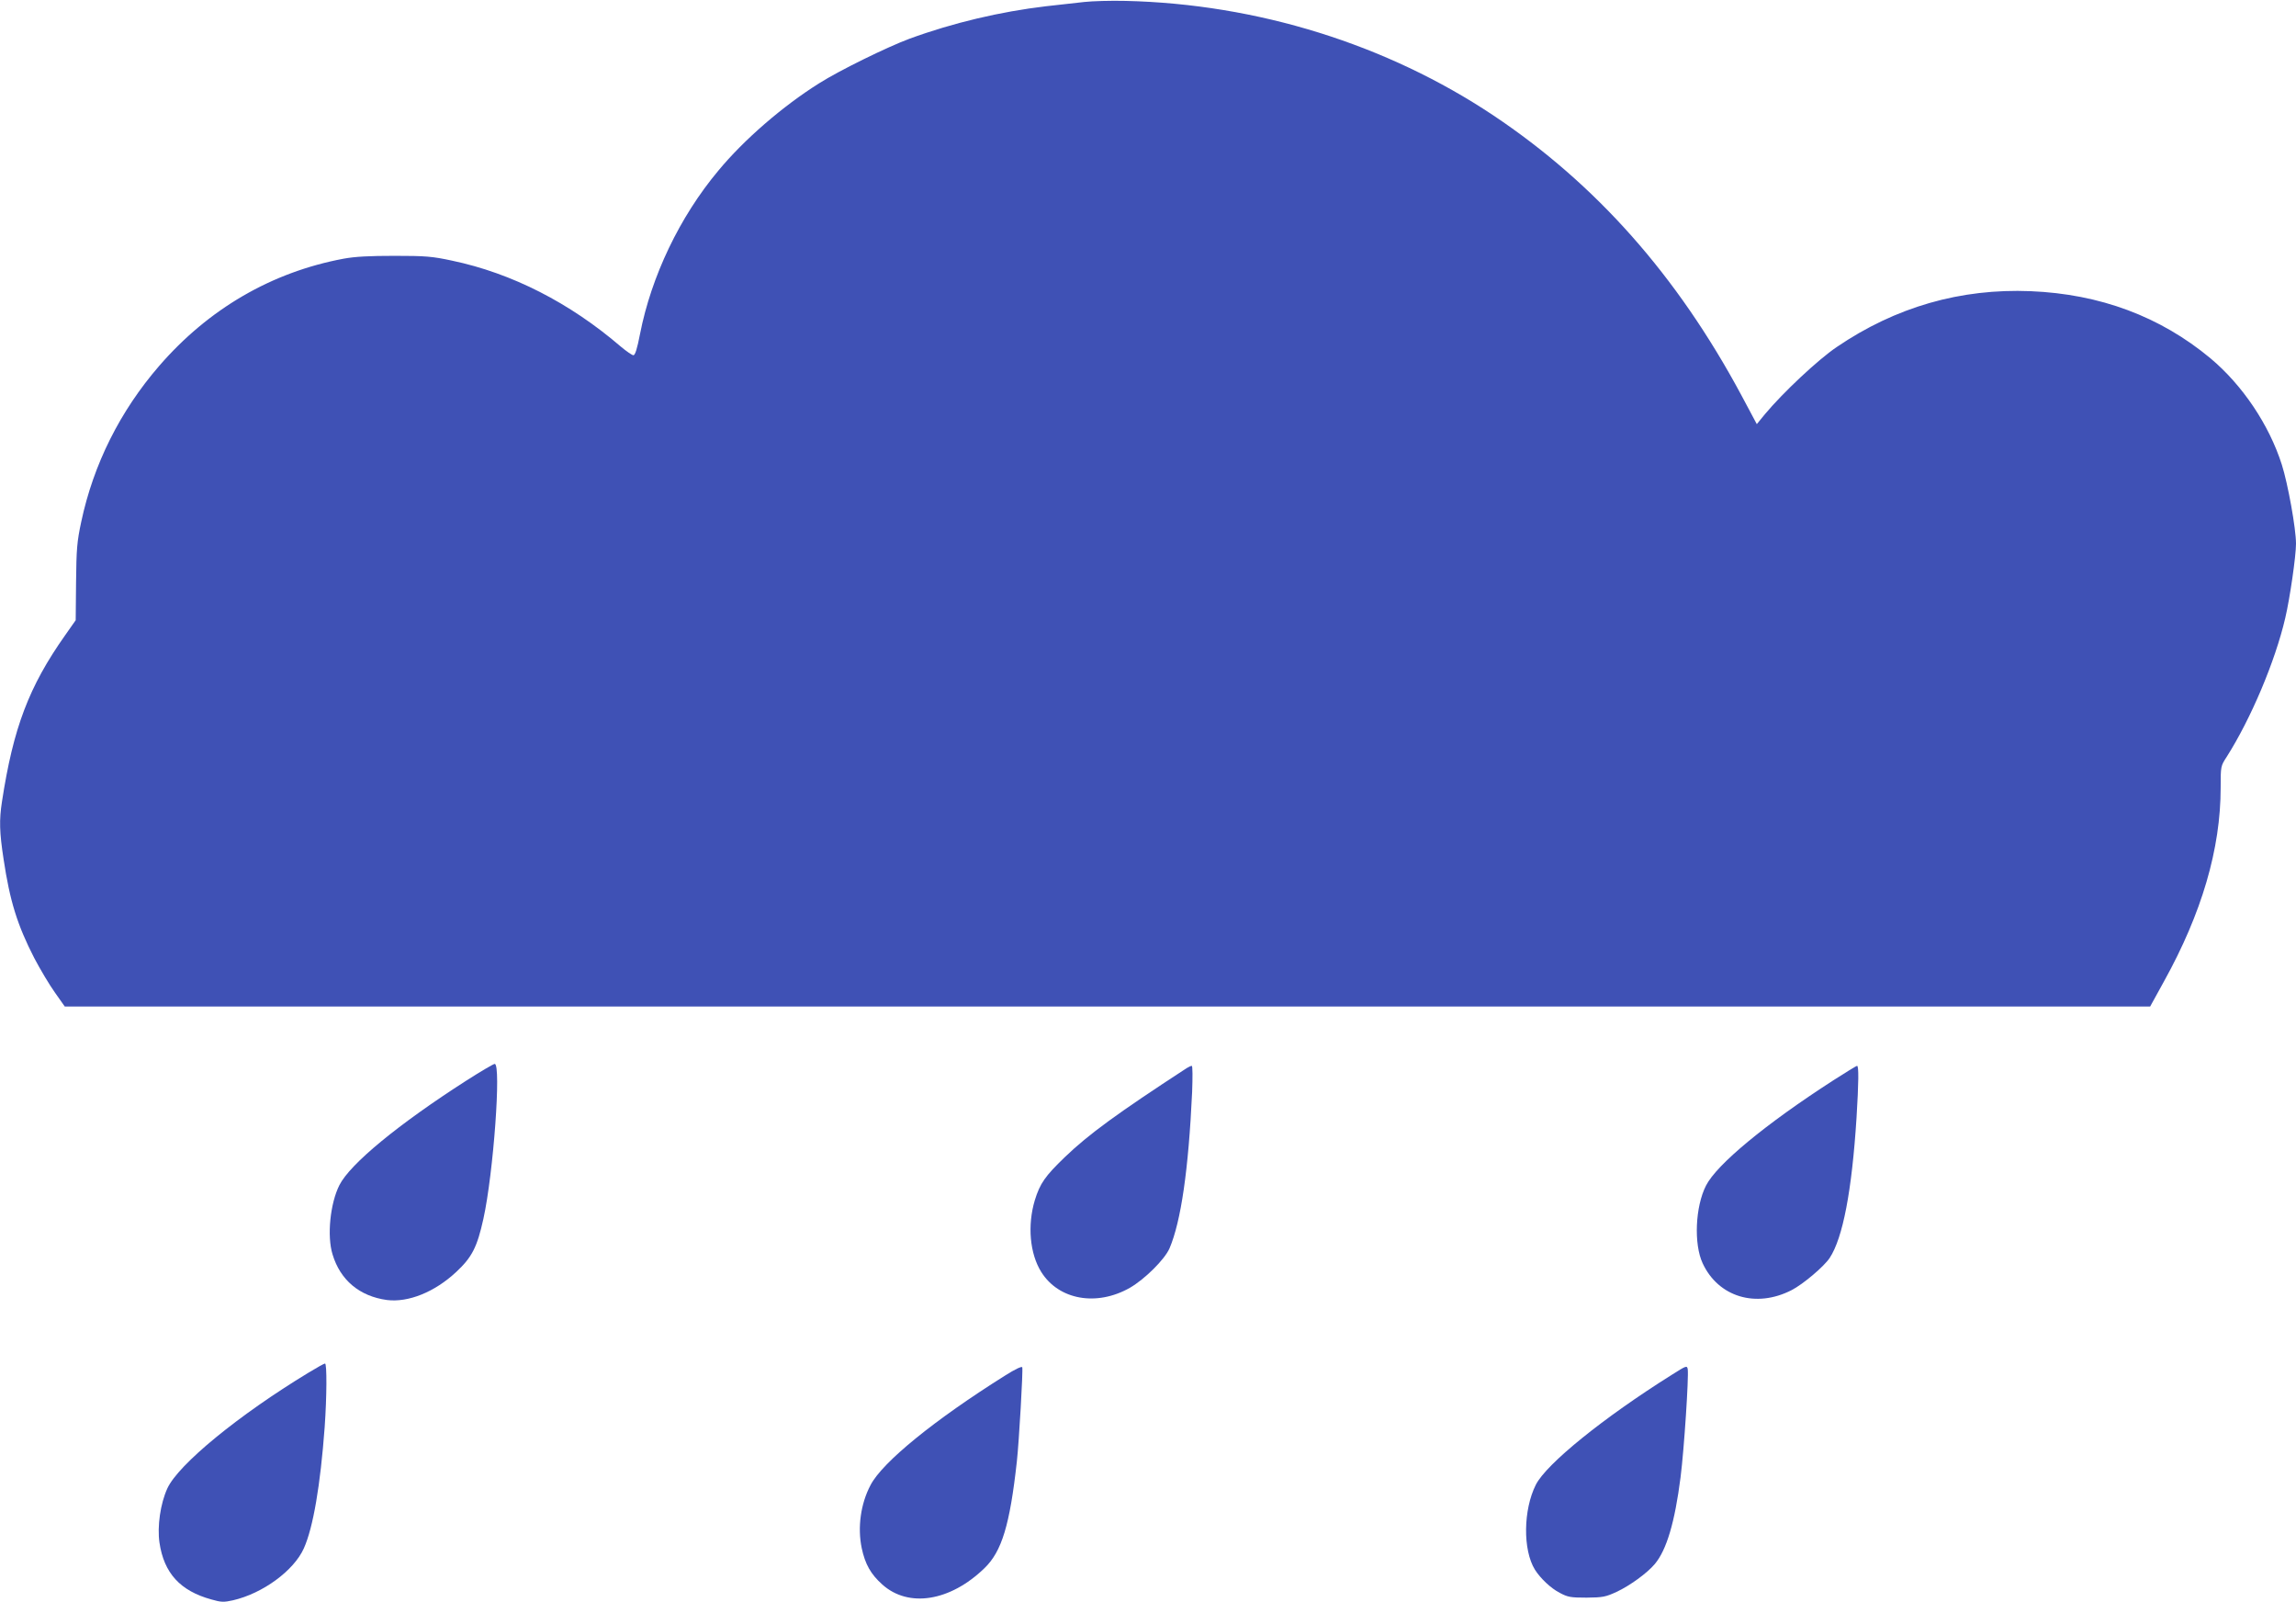 <?xml version="1.0" standalone="no"?>
<!DOCTYPE svg PUBLIC "-//W3C//DTD SVG 20010904//EN"
 "http://www.w3.org/TR/2001/REC-SVG-20010904/DTD/svg10.dtd">
<svg version="1.0" xmlns="http://www.w3.org/2000/svg"
 width="1280pt" height="893pt" viewBox="0 0 1280 893"
 preserveAspectRatio="xMidYMid meet">
<g transform="translate(0,893) scale(0.1,-0.1)"
fill="#3f51b5" stroke="none">
<path d="M6045 8919 c-44 -5 -141 -16 -215 -24 -253 -30 -517 -92 -760 -181
-124 -46 -391 -177 -503 -248 -204 -128 -420 -315 -563 -488 -215 -257 -373
-588 -436 -910 -16 -82 -27 -118 -37 -118 -7 0 -39 22 -70 48 -284 244 -607
409 -940 479 -111 24 -149 27 -321 27 -141 0 -220 -4 -285 -16 -401 -75 -753
-280 -1028 -598 -218 -252 -366 -548 -434 -868 -24 -112 -27 -152 -29 -338
l-2 -211 -59 -84 c-202 -286 -289 -516 -352 -927 -16 -103 -14 -171 9 -321 35
-234 77 -368 171 -551 33 -63 85 -150 115 -192 l55 -78 5813 0 5813 0 76 138
c212 382 317 741 317 1082 0 119 0 120 34 172 135 213 270 532 326 773 26 110
60 346 60 414 0 85 -45 334 -79 441 -71 223 -220 444 -398 593 -280 233 -616
358 -1002 374 -391 16 -753 -88 -1081 -311 -104 -70 -301 -255 -401 -375 l-45
-55 -87 163 c-358 666 -809 1175 -1382 1558 -594 396 -1316 621 -2050 638 -82
2 -186 -1 -230 -6z"/>
<path d="M2600 2907 c-379 -243 -648 -464 -708 -583 -51 -101 -70 -283 -38
-386 43 -143 150 -233 303 -254 119 -15 266 44 386 156 88 82 117 138 152 297
56 254 100 863 63 863 -7 0 -78 -42 -158 -93z"/>
<path d="M6615 2976 c-385 -251 -546 -368 -679 -496 -110 -106 -138 -146 -167
-240 -42 -140 -28 -298 36 -400 98 -156 309 -193 494 -88 83 48 194 158 221
220 64 150 106 439 126 871 3 82 3 147 -2 146 -5 0 -18 -6 -29 -13z"/>
<path d="M10220 2908 c-377 -243 -649 -468 -709 -586 -60 -117 -69 -326 -19
-433 87 -188 297 -252 496 -150 64 33 180 131 212 179 74 112 124 375 150 782
12 196 13 290 3 289 -5 0 -64 -37 -133 -81z"/>
<path d="M1720 1279 c-391 -237 -726 -512 -787 -645 -39 -85 -57 -212 -44
-302 25 -170 115 -269 289 -317 55 -16 70 -16 120 -5 166 38 340 165 396 290
52 116 92 351 116 675 12 170 13 355 2 355 -5 0 -46 -23 -92 -51z"/>
<path d="M5605 1264 c-394 -247 -686 -484 -752 -612 -55 -104 -73 -236 -49
-351 19 -89 50 -145 115 -203 146 -131 378 -94 569 91 97 93 142 242 181 596
12 110 35 509 30 524 -3 7 -42 -12 -94 -45z"/>
<path d="M9320 1267 c-381 -239 -700 -497 -758 -613 -70 -139 -73 -363 -5
-473 31 -49 88 -103 138 -129 45 -24 60 -27 150 -27 91 1 106 4 167 32 75 35
171 105 213 155 66 78 112 233 144 484 20 158 46 558 40 602 -4 22 -7 21 -89
-31z"/>
</g>
</svg>
